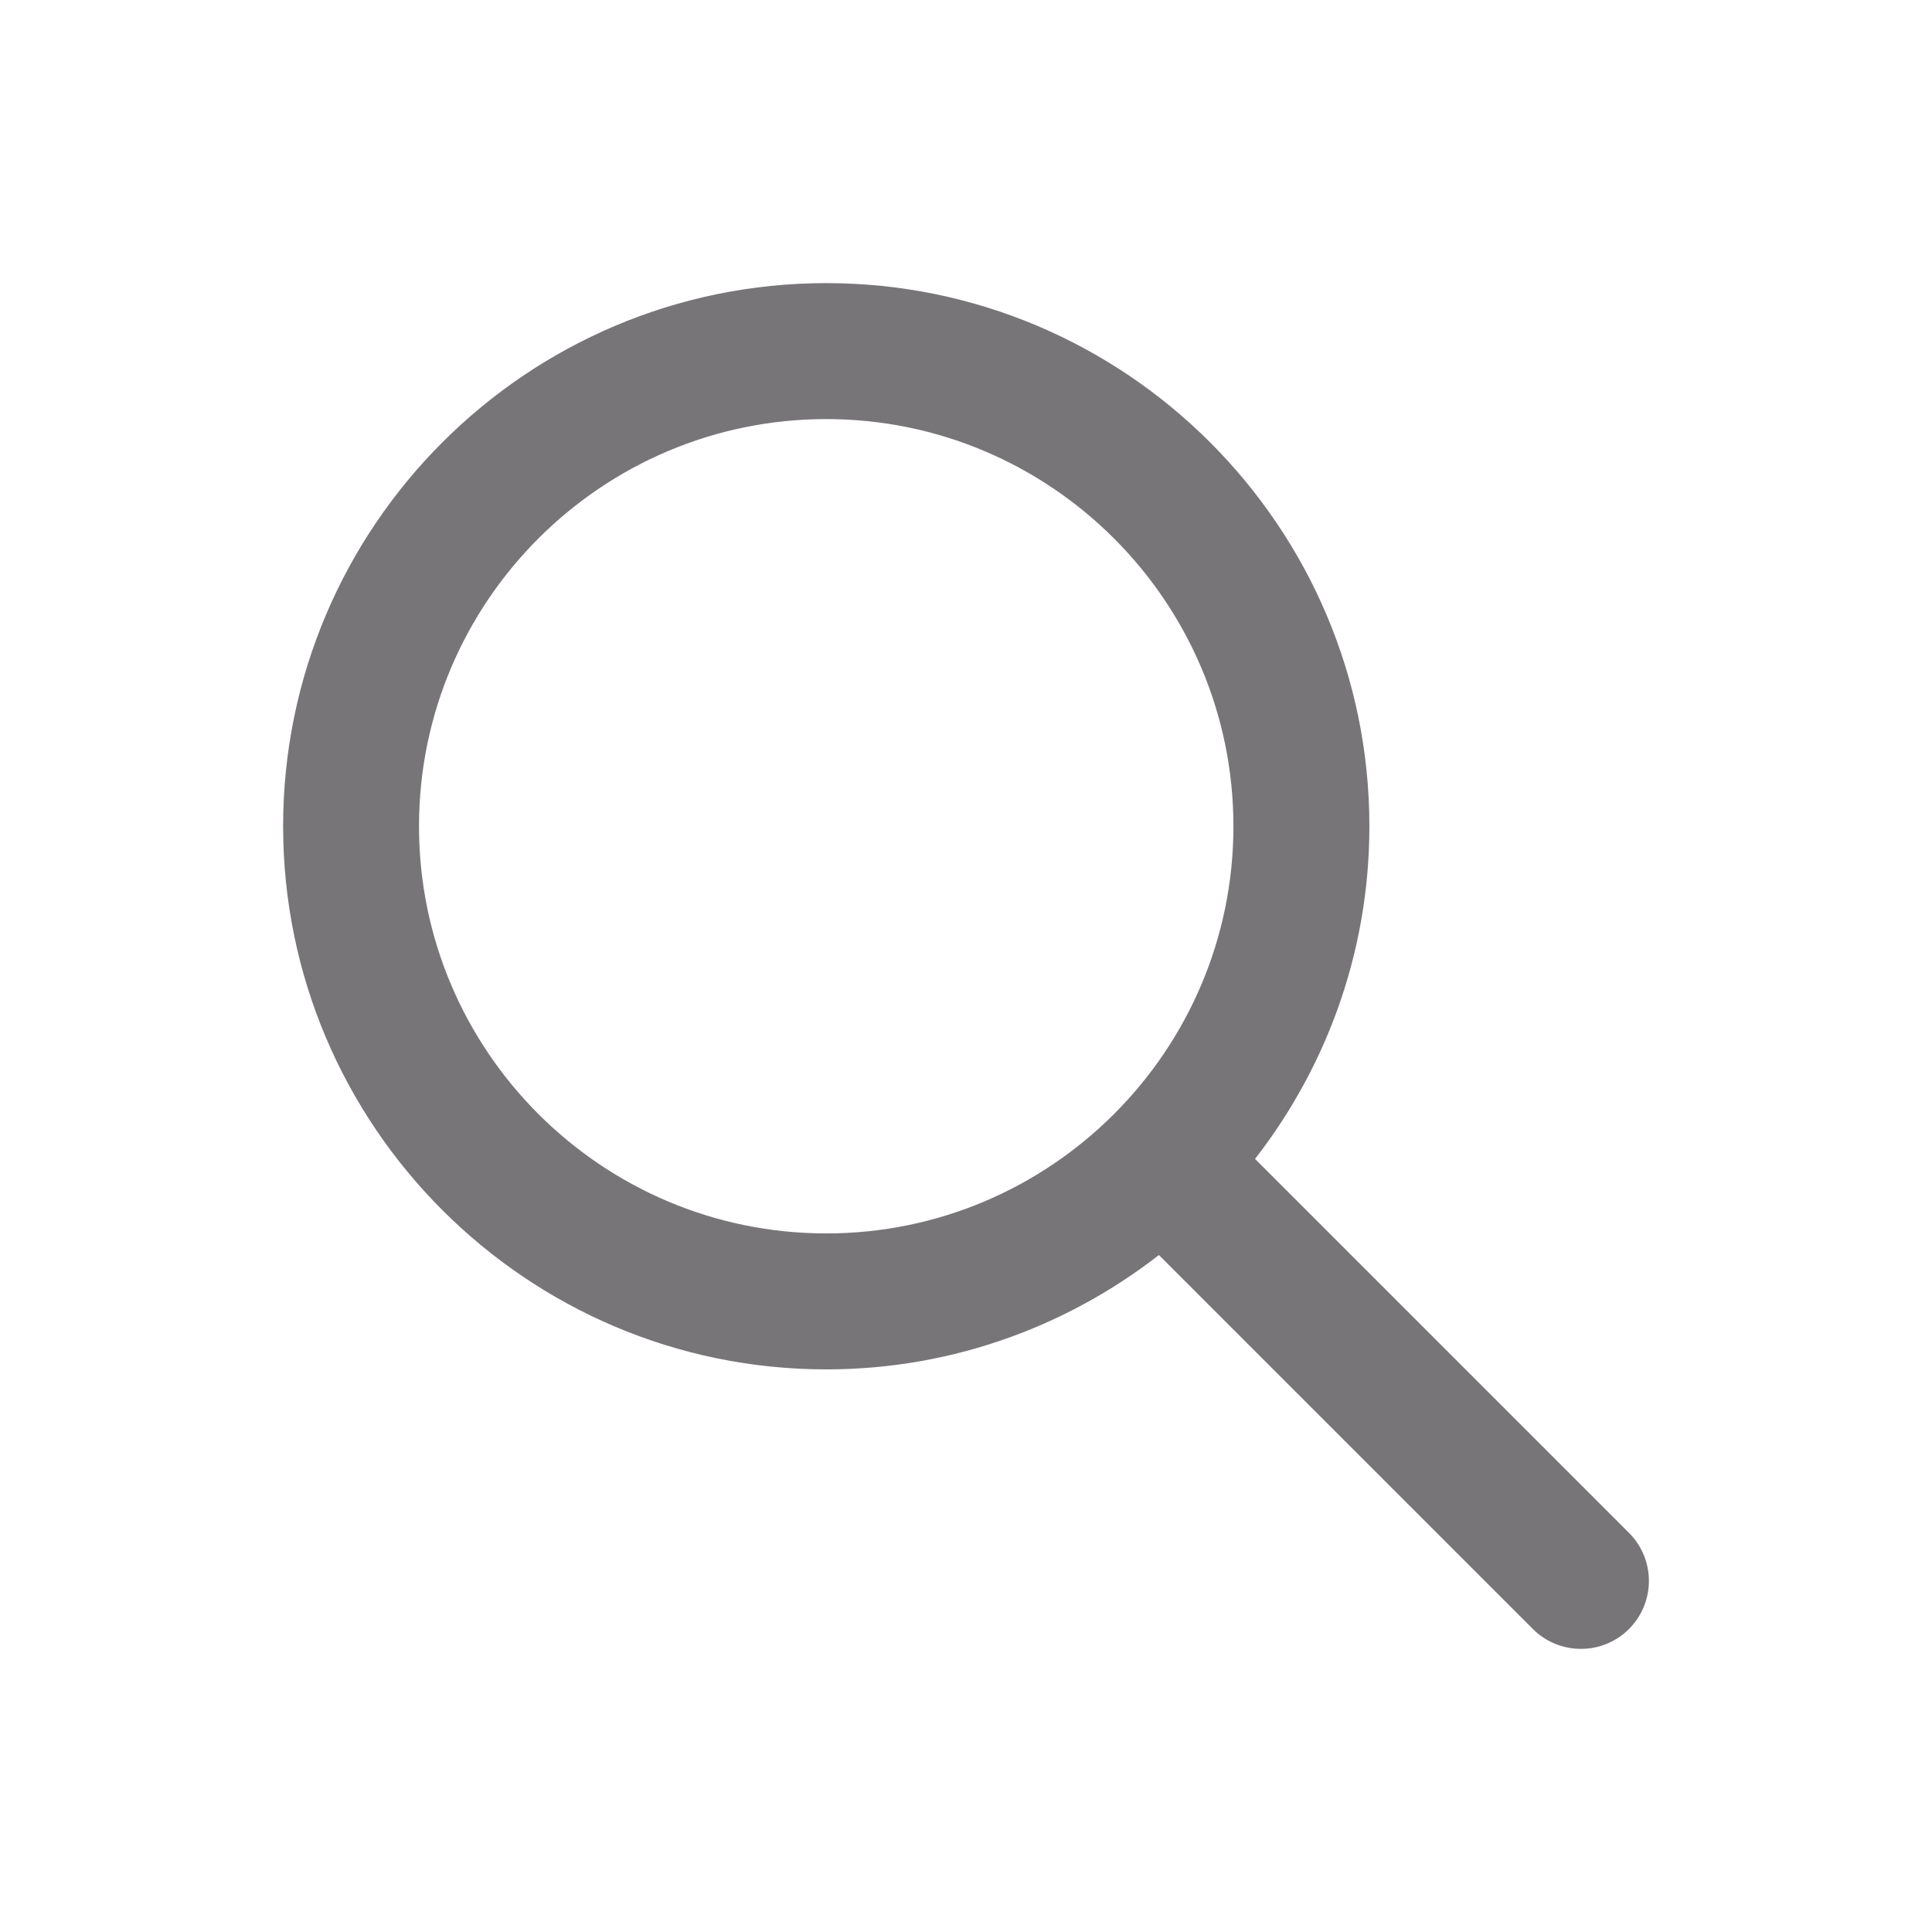 <svg width="24" height="24" viewBox="0 0 24 24" fill="none" xmlns="http://www.w3.org/2000/svg">
<path d="M20.13 19.148L15.39 14.408C16.308 13.274 16.861 11.833 16.861 10.264C16.861 6.626 13.901 3.667 10.264 3.667C6.626 3.667 3.667 6.626 3.667 10.264C3.667 13.901 6.626 16.861 10.264 16.861C11.833 16.861 13.274 16.308 14.408 15.39L19.148 20.13C19.283 20.265 19.461 20.333 19.639 20.333C19.817 20.333 19.994 20.265 20.13 20.13C20.401 19.858 20.401 19.419 20.13 19.148ZM10.264 15.472C7.391 15.472 5.055 13.136 5.055 10.264C5.055 7.392 7.391 5.056 10.264 5.056C13.136 5.056 15.472 7.392 15.472 10.264C15.472 13.136 13.136 15.472 10.264 15.472Z" fill="#787579" stroke="#787579" stroke-width="0.3"/>
</svg>
